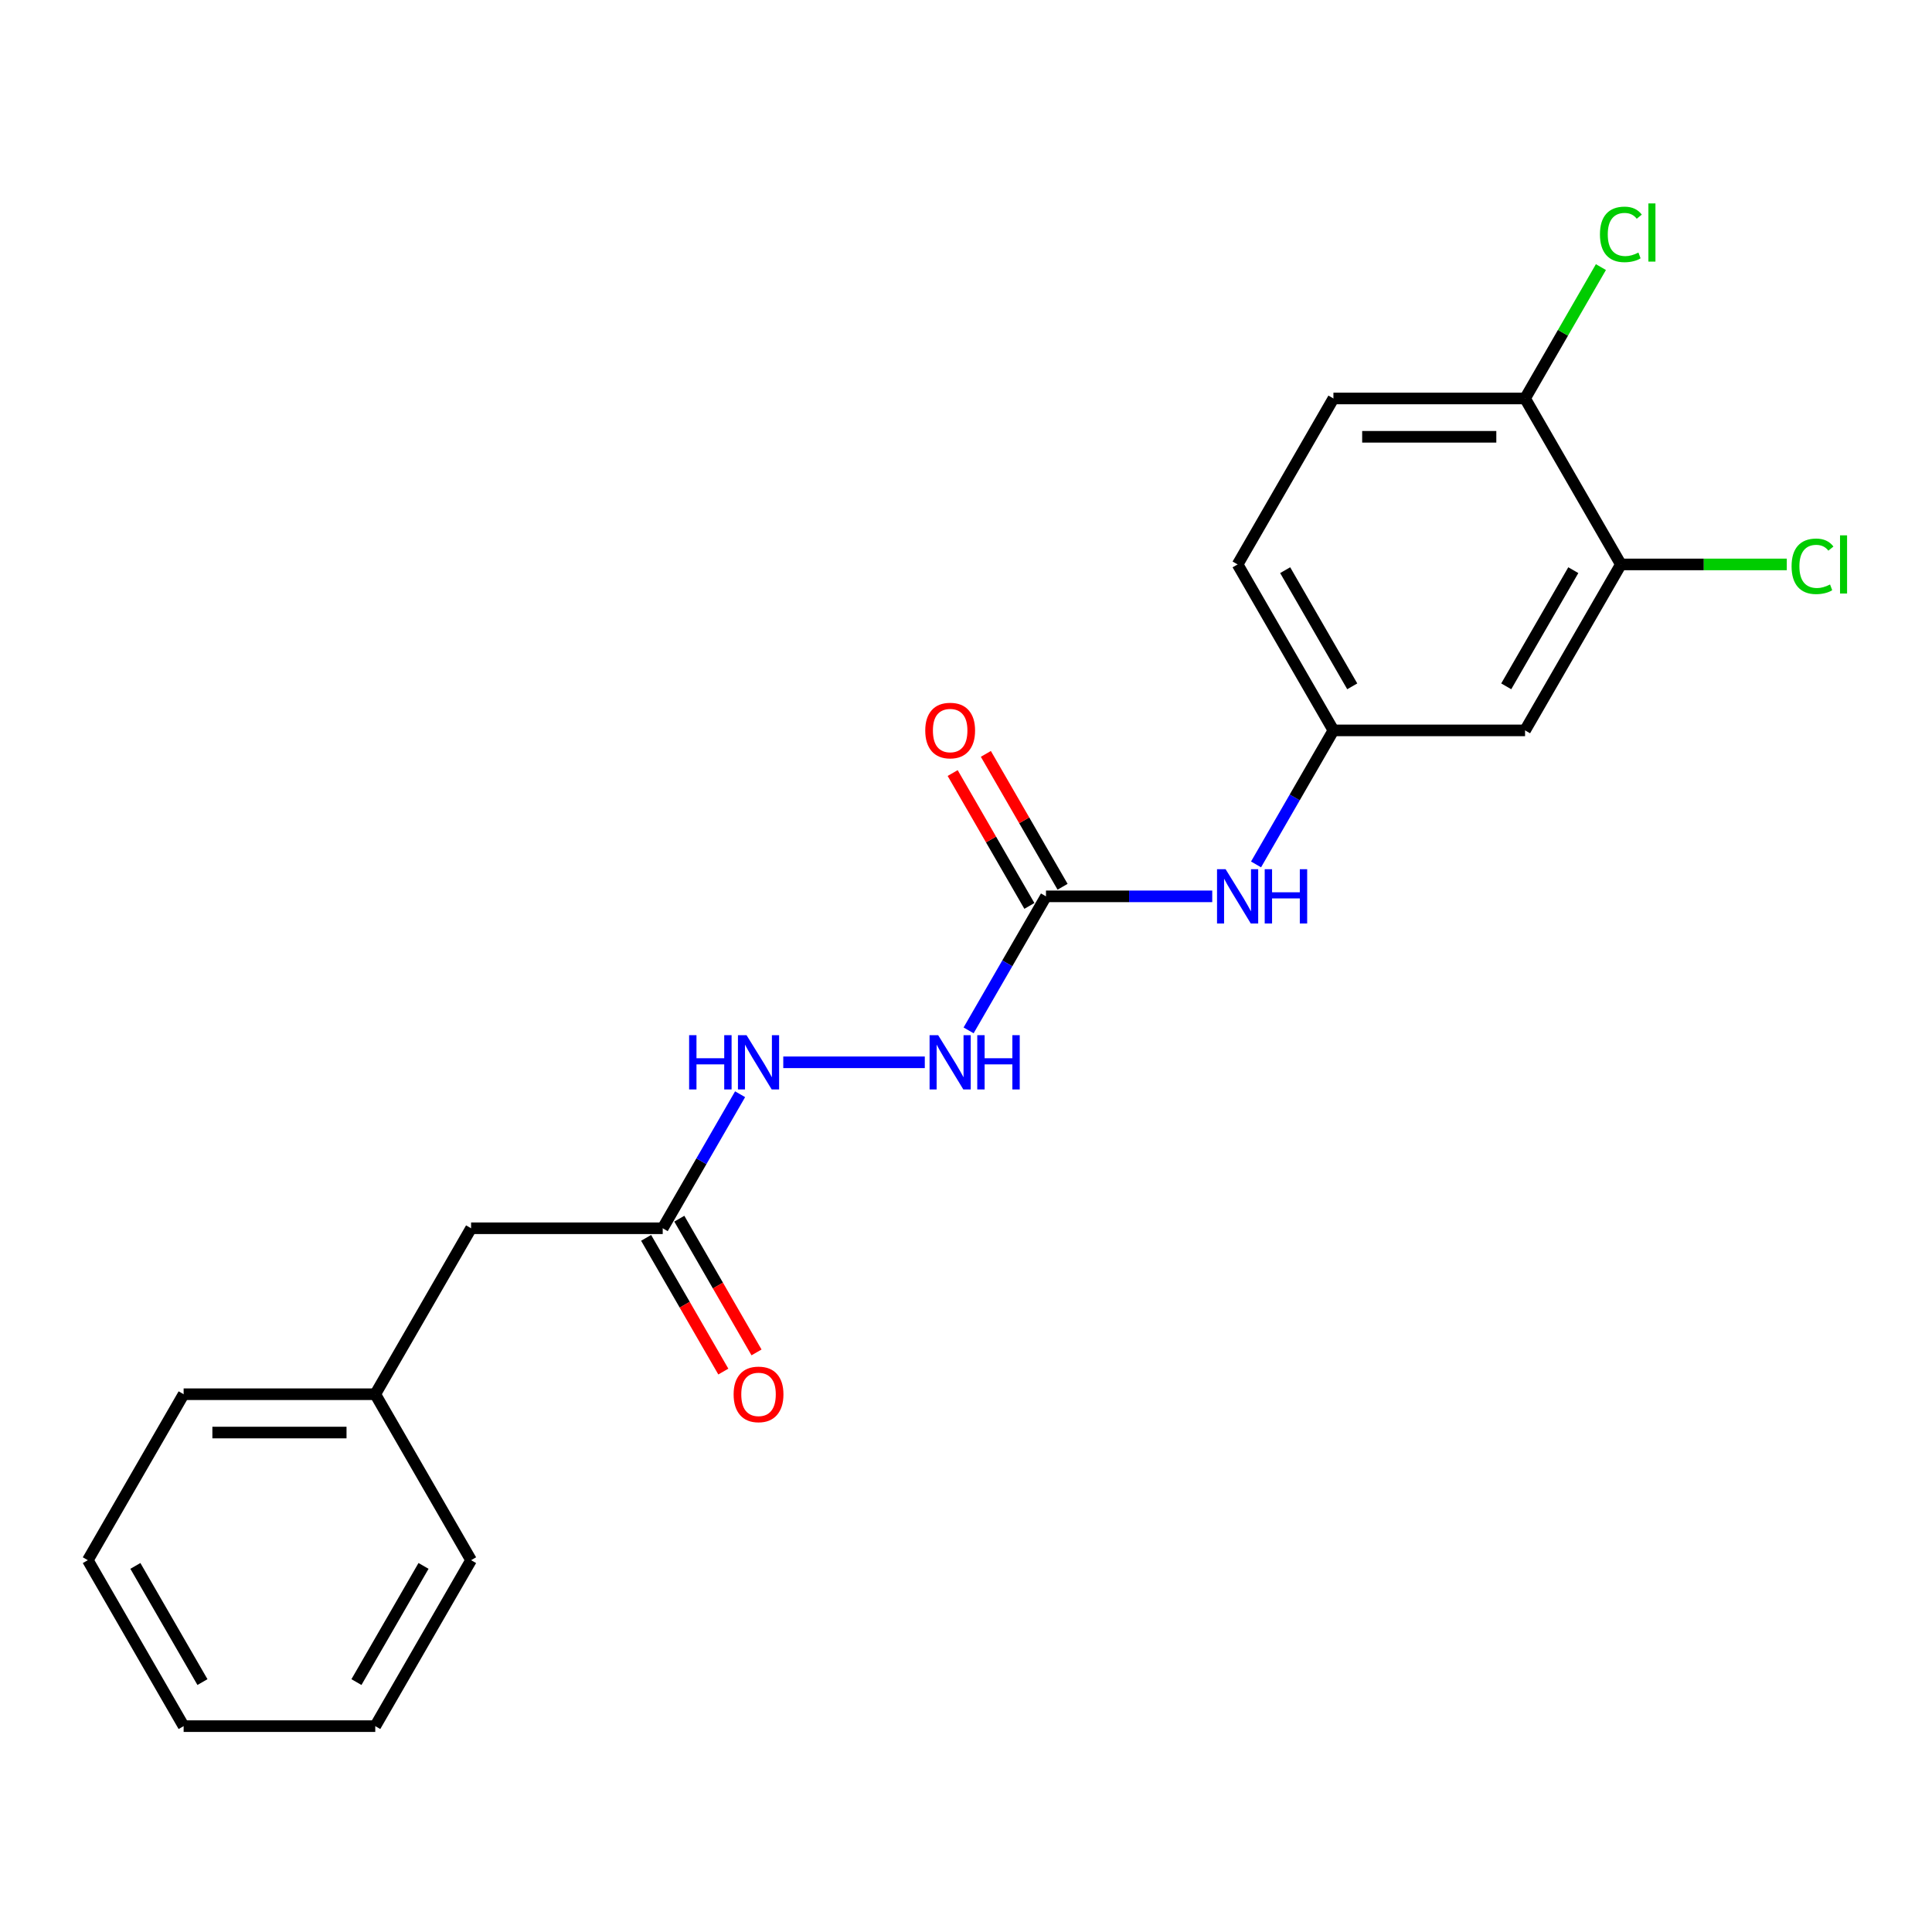 <?xml version='1.0' encoding='iso-8859-1'?>
<svg version='1.1' baseProfile='full'
              xmlns='http://www.w3.org/2000/svg'
                      xmlns:rdkit='http://www.rdkit.org/xml'
                      xmlns:xlink='http://www.w3.org/1999/xlink'
                  xml:space='preserve'
width='1000px' height='1000px' viewBox='0 0 1000 1000'>
<!-- END OF HEADER -->
<rect style='opacity:1.0;fill:#FFFFFF;stroke:none' width='1000' height='1000' x='0' y='0'> </rect>
<path class='bond-2' d='M 541.397,463.948 L 584.425,463.948' style='fill:none;fill-rule:evenodd;stroke:#000000;stroke-width:6px;stroke-linecap:butt;stroke-linejoin:miter;stroke-opacity:1' />
<path class='bond-2' d='M 584.425,463.948 L 627.453,463.948' style='fill:none;fill-rule:evenodd;stroke:#0000FF;stroke-width:6px;stroke-linecap:butt;stroke-linejoin:miter;stroke-opacity:1' />
<path class='bond-4' d='M 541.397,463.948 L 521.37,498.635' style='fill:none;fill-rule:evenodd;stroke:#000000;stroke-width:6px;stroke-linecap:butt;stroke-linejoin:miter;stroke-opacity:1' />
<path class='bond-4' d='M 521.37,498.635 L 501.343,533.323' style='fill:none;fill-rule:evenodd;stroke:#0000FF;stroke-width:6px;stroke-linecap:butt;stroke-linejoin:miter;stroke-opacity:1' />
<path class='bond-8' d='M 549.987,458.989 L 530.132,424.599' style='fill:none;fill-rule:evenodd;stroke:#000000;stroke-width:6px;stroke-linecap:butt;stroke-linejoin:miter;stroke-opacity:1' />
<path class='bond-8' d='M 530.132,424.599 L 510.277,390.209' style='fill:none;fill-rule:evenodd;stroke:#FF0000;stroke-width:6px;stroke-linecap:butt;stroke-linejoin:miter;stroke-opacity:1' />
<path class='bond-8' d='M 532.807,468.907 L 512.952,434.517' style='fill:none;fill-rule:evenodd;stroke:#000000;stroke-width:6px;stroke-linecap:butt;stroke-linejoin:miter;stroke-opacity:1' />
<path class='bond-8' d='M 512.952,434.517 L 493.097,400.128' style='fill:none;fill-rule:evenodd;stroke:#FF0000;stroke-width:6px;stroke-linecap:butt;stroke-linejoin:miter;stroke-opacity:1' />
<path class='bond-0' d='M 838.962,292.148 L 789.368,378.048' style='fill:none;fill-rule:evenodd;stroke:#000000;stroke-width:6px;stroke-linecap:butt;stroke-linejoin:miter;stroke-opacity:1' />
<path class='bond-0' d='M 814.343,295.115 L 779.627,355.244' style='fill:none;fill-rule:evenodd;stroke:#000000;stroke-width:6px;stroke-linecap:butt;stroke-linejoin:miter;stroke-opacity:1' />
<path class='bond-12' d='M 838.962,292.148 L 881.901,292.148' style='fill:none;fill-rule:evenodd;stroke:#000000;stroke-width:6px;stroke-linecap:butt;stroke-linejoin:miter;stroke-opacity:1' />
<path class='bond-12' d='M 881.901,292.148 L 924.84,292.148' style='fill:none;fill-rule:evenodd;stroke:#00CC00;stroke-width:6px;stroke-linecap:butt;stroke-linejoin:miter;stroke-opacity:1' />
<path class='bond-21' d='M 838.962,292.148 L 789.368,206.249' style='fill:none;fill-rule:evenodd;stroke:#000000;stroke-width:6px;stroke-linecap:butt;stroke-linejoin:miter;stroke-opacity:1' />
<path class='bond-1' d='M 789.368,378.048 L 690.18,378.048' style='fill:none;fill-rule:evenodd;stroke:#000000;stroke-width:6px;stroke-linecap:butt;stroke-linejoin:miter;stroke-opacity:1' />
<path class='bond-6' d='M 650.126,447.423 L 670.153,412.736' style='fill:none;fill-rule:evenodd;stroke:#0000FF;stroke-width:6px;stroke-linecap:butt;stroke-linejoin:miter;stroke-opacity:1' />
<path class='bond-6' d='M 670.153,412.736 L 690.18,378.048' style='fill:none;fill-rule:evenodd;stroke:#000000;stroke-width:6px;stroke-linecap:butt;stroke-linejoin:miter;stroke-opacity:1' />
<path class='bond-3' d='M 343.02,635.747 L 363.047,601.06' style='fill:none;fill-rule:evenodd;stroke:#000000;stroke-width:6px;stroke-linecap:butt;stroke-linejoin:miter;stroke-opacity:1' />
<path class='bond-3' d='M 363.047,601.06 L 383.074,566.372' style='fill:none;fill-rule:evenodd;stroke:#0000FF;stroke-width:6px;stroke-linecap:butt;stroke-linejoin:miter;stroke-opacity:1' />
<path class='bond-9' d='M 334.43,640.707 L 354.411,675.315' style='fill:none;fill-rule:evenodd;stroke:#000000;stroke-width:6px;stroke-linecap:butt;stroke-linejoin:miter;stroke-opacity:1' />
<path class='bond-9' d='M 354.411,675.315 L 374.392,709.923' style='fill:none;fill-rule:evenodd;stroke:#FF0000;stroke-width:6px;stroke-linecap:butt;stroke-linejoin:miter;stroke-opacity:1' />
<path class='bond-9' d='M 351.61,630.788 L 371.591,665.396' style='fill:none;fill-rule:evenodd;stroke:#000000;stroke-width:6px;stroke-linecap:butt;stroke-linejoin:miter;stroke-opacity:1' />
<path class='bond-9' d='M 371.591,665.396 L 391.572,700.004' style='fill:none;fill-rule:evenodd;stroke:#FF0000;stroke-width:6px;stroke-linecap:butt;stroke-linejoin:miter;stroke-opacity:1' />
<path class='bond-11' d='M 343.02,635.747 L 243.831,635.747' style='fill:none;fill-rule:evenodd;stroke:#000000;stroke-width:6px;stroke-linecap:butt;stroke-linejoin:miter;stroke-opacity:1' />
<path class='bond-5' d='M 478.67,549.848 L 405.418,549.848' style='fill:none;fill-rule:evenodd;stroke:#0000FF;stroke-width:6px;stroke-linecap:butt;stroke-linejoin:miter;stroke-opacity:1' />
<path class='bond-13' d='M 690.18,378.048 L 640.585,292.148' style='fill:none;fill-rule:evenodd;stroke:#000000;stroke-width:6px;stroke-linecap:butt;stroke-linejoin:miter;stroke-opacity:1' />
<path class='bond-13' d='M 699.92,355.244 L 665.204,295.115' style='fill:none;fill-rule:evenodd;stroke:#000000;stroke-width:6px;stroke-linecap:butt;stroke-linejoin:miter;stroke-opacity:1' />
<path class='bond-7' d='M 789.368,206.249 L 690.18,206.249' style='fill:none;fill-rule:evenodd;stroke:#000000;stroke-width:6px;stroke-linecap:butt;stroke-linejoin:miter;stroke-opacity:1' />
<path class='bond-7' d='M 774.49,226.086 L 705.058,226.086' style='fill:none;fill-rule:evenodd;stroke:#000000;stroke-width:6px;stroke-linecap:butt;stroke-linejoin:miter;stroke-opacity:1' />
<path class='bond-14' d='M 789.368,206.249 L 809,172.246' style='fill:none;fill-rule:evenodd;stroke:#000000;stroke-width:6px;stroke-linecap:butt;stroke-linejoin:miter;stroke-opacity:1' />
<path class='bond-14' d='M 809,172.246 L 828.631,138.243' style='fill:none;fill-rule:evenodd;stroke:#00CC00;stroke-width:6px;stroke-linecap:butt;stroke-linejoin:miter;stroke-opacity:1' />
<path class='bond-10' d='M 690.18,206.249 L 640.585,292.148' style='fill:none;fill-rule:evenodd;stroke:#000000;stroke-width:6px;stroke-linecap:butt;stroke-linejoin:miter;stroke-opacity:1' />
<path class='bond-15' d='M 243.831,635.747 L 194.237,721.647' style='fill:none;fill-rule:evenodd;stroke:#000000;stroke-width:6px;stroke-linecap:butt;stroke-linejoin:miter;stroke-opacity:1' />
<path class='bond-16' d='M 194.237,721.647 L 95.049,721.647' style='fill:none;fill-rule:evenodd;stroke:#000000;stroke-width:6px;stroke-linecap:butt;stroke-linejoin:miter;stroke-opacity:1' />
<path class='bond-16' d='M 179.359,741.485 L 109.927,741.485' style='fill:none;fill-rule:evenodd;stroke:#000000;stroke-width:6px;stroke-linecap:butt;stroke-linejoin:miter;stroke-opacity:1' />
<path class='bond-17' d='M 194.237,721.647 L 243.831,807.547' style='fill:none;fill-rule:evenodd;stroke:#000000;stroke-width:6px;stroke-linecap:butt;stroke-linejoin:miter;stroke-opacity:1' />
<path class='bond-19' d='M 95.049,721.647 L 45.455,807.547' style='fill:none;fill-rule:evenodd;stroke:#000000;stroke-width:6px;stroke-linecap:butt;stroke-linejoin:miter;stroke-opacity:1' />
<path class='bond-18' d='M 243.831,807.547 L 194.237,893.447' style='fill:none;fill-rule:evenodd;stroke:#000000;stroke-width:6px;stroke-linecap:butt;stroke-linejoin:miter;stroke-opacity:1' />
<path class='bond-18' d='M 219.212,810.513 L 184.496,870.643' style='fill:none;fill-rule:evenodd;stroke:#000000;stroke-width:6px;stroke-linecap:butt;stroke-linejoin:miter;stroke-opacity:1' />
<path class='bond-20' d='M 194.237,893.447 L 95.049,893.447' style='fill:none;fill-rule:evenodd;stroke:#000000;stroke-width:6px;stroke-linecap:butt;stroke-linejoin:miter;stroke-opacity:1' />
<path class='bond-22' d='M 45.455,807.547 L 95.049,893.447' style='fill:none;fill-rule:evenodd;stroke:#000000;stroke-width:6px;stroke-linecap:butt;stroke-linejoin:miter;stroke-opacity:1' />
<path class='bond-22' d='M 70.074,810.513 L 104.79,870.643' style='fill:none;fill-rule:evenodd;stroke:#000000;stroke-width:6px;stroke-linecap:butt;stroke-linejoin:miter;stroke-opacity:1' />
<path  class='atom-3' d='M 634.376 449.903
L 643.581 464.781
Q 644.493 466.249, 645.961 468.907
Q 647.429 471.566, 647.509 471.724
L 647.509 449.903
L 651.238 449.903
L 651.238 477.993
L 647.39 477.993
L 637.51 461.726
Q 636.36 459.822, 635.13 457.64
Q 633.94 455.457, 633.583 454.783
L 633.583 477.993
L 629.932 477.993
L 629.932 449.903
L 634.376 449.903
' fill='#0000FF'/>
<path  class='atom-3' d='M 654.611 449.903
L 658.419 449.903
L 658.419 461.845
L 672.782 461.845
L 672.782 449.903
L 676.591 449.903
L 676.591 477.993
L 672.782 477.993
L 672.782 465.019
L 658.419 465.019
L 658.419 477.993
L 654.611 477.993
L 654.611 449.903
' fill='#0000FF'/>
<path  class='atom-5' d='M 485.593 535.803
L 494.798 550.681
Q 495.711 552.149, 497.179 554.807
Q 498.647 557.465, 498.726 557.624
L 498.726 535.803
L 502.455 535.803
L 502.455 563.893
L 498.607 563.893
L 488.728 547.626
Q 487.577 545.721, 486.347 543.539
Q 485.157 541.357, 484.8 540.683
L 484.8 563.893
L 481.15 563.893
L 481.15 535.803
L 485.593 535.803
' fill='#0000FF'/>
<path  class='atom-5' d='M 505.828 535.803
L 509.637 535.803
L 509.637 547.745
L 523.999 547.745
L 523.999 535.803
L 527.808 535.803
L 527.808 563.893
L 523.999 563.893
L 523.999 550.919
L 509.637 550.919
L 509.637 563.893
L 505.828 563.893
L 505.828 535.803
' fill='#0000FF'/>
<path  class='atom-6' d='M 356.688 535.803
L 360.497 535.803
L 360.497 547.745
L 374.859 547.745
L 374.859 535.803
L 378.668 535.803
L 378.668 563.893
L 374.859 563.893
L 374.859 550.919
L 360.497 550.919
L 360.497 563.893
L 356.688 563.893
L 356.688 535.803
' fill='#0000FF'/>
<path  class='atom-6' d='M 386.405 535.803
L 395.61 550.681
Q 396.522 552.149, 397.99 554.807
Q 399.458 557.465, 399.538 557.624
L 399.538 535.803
L 403.267 535.803
L 403.267 563.893
L 399.418 563.893
L 389.539 547.626
Q 388.389 545.721, 387.159 543.539
Q 385.969 541.357, 385.611 540.683
L 385.611 563.893
L 381.961 563.893
L 381.961 535.803
L 386.405 535.803
' fill='#0000FF'/>
<path  class='atom-9' d='M 478.908 378.128
Q 478.908 371.383, 482.241 367.614
Q 485.574 363.844, 491.803 363.844
Q 498.032 363.844, 501.364 367.614
Q 504.697 371.383, 504.697 378.128
Q 504.697 384.952, 501.325 388.84
Q 497.952 392.688, 491.803 392.688
Q 485.613 392.688, 482.241 388.84
Q 478.908 384.991, 478.908 378.128
M 491.803 389.514
Q 496.088 389.514, 498.389 386.658
Q 500.73 383.761, 500.73 378.128
Q 500.73 372.613, 498.389 369.835
Q 496.088 367.018, 491.803 367.018
Q 487.518 367.018, 485.177 369.796
Q 482.876 372.573, 482.876 378.128
Q 482.876 383.801, 485.177 386.658
Q 487.518 389.514, 491.803 389.514
' fill='#FF0000'/>
<path  class='atom-10' d='M 379.72 721.726
Q 379.72 714.982, 383.052 711.212
Q 386.385 707.443, 392.614 707.443
Q 398.843 707.443, 402.176 711.212
Q 405.509 714.982, 405.509 721.726
Q 405.509 728.551, 402.136 732.439
Q 398.764 736.287, 392.614 736.287
Q 386.425 736.287, 383.052 732.439
Q 379.72 728.59, 379.72 721.726
M 392.614 733.113
Q 396.899 733.113, 399.2 730.257
Q 401.541 727.36, 401.541 721.726
Q 401.541 716.212, 399.2 713.434
Q 396.899 710.617, 392.614 710.617
Q 388.329 710.617, 385.988 713.395
Q 383.687 716.172, 383.687 721.726
Q 383.687 727.4, 385.988 730.257
Q 388.329 733.113, 392.614 733.113
' fill='#FF0000'/>
<path  class='atom-13' d='M 927.319 293.121
Q 927.319 286.138, 930.573 282.488
Q 933.866 278.798, 940.095 278.798
Q 945.887 278.798, 948.982 282.884
L 946.364 285.027
Q 944.102 282.051, 940.095 282.051
Q 935.85 282.051, 933.588 284.908
Q 931.366 287.725, 931.366 293.121
Q 931.366 298.675, 933.667 301.532
Q 936.008 304.388, 940.531 304.388
Q 943.626 304.388, 947.236 302.524
L 948.347 305.499
Q 946.879 306.451, 944.657 307.007
Q 942.436 307.562, 939.976 307.562
Q 933.866 307.562, 930.573 303.833
Q 927.319 300.103, 927.319 293.121
' fill='#00CC00'/>
<path  class='atom-13' d='M 952.394 277.092
L 956.044 277.092
L 956.044 307.205
L 952.394 307.205
L 952.394 277.092
' fill='#00CC00'/>
<path  class='atom-15' d='M 828.131 121.321
Q 828.131 114.338, 831.384 110.688
Q 834.677 106.998, 840.906 106.998
Q 846.699 106.998, 849.794 111.085
L 847.175 113.227
Q 844.914 110.252, 840.906 110.252
Q 836.661 110.252, 834.4 113.108
Q 832.178 115.925, 832.178 121.321
Q 832.178 126.876, 834.479 129.732
Q 836.82 132.589, 841.343 132.589
Q 844.437 132.589, 848.048 130.724
L 849.159 133.7
Q 847.691 134.652, 845.469 135.207
Q 843.247 135.763, 840.787 135.763
Q 834.677 135.763, 831.384 132.033
Q 828.131 128.304, 828.131 121.321
' fill='#00CC00'/>
<path  class='atom-15' d='M 853.206 105.292
L 856.856 105.292
L 856.856 135.406
L 853.206 135.406
L 853.206 105.292
' fill='#00CC00'/>
</svg>
